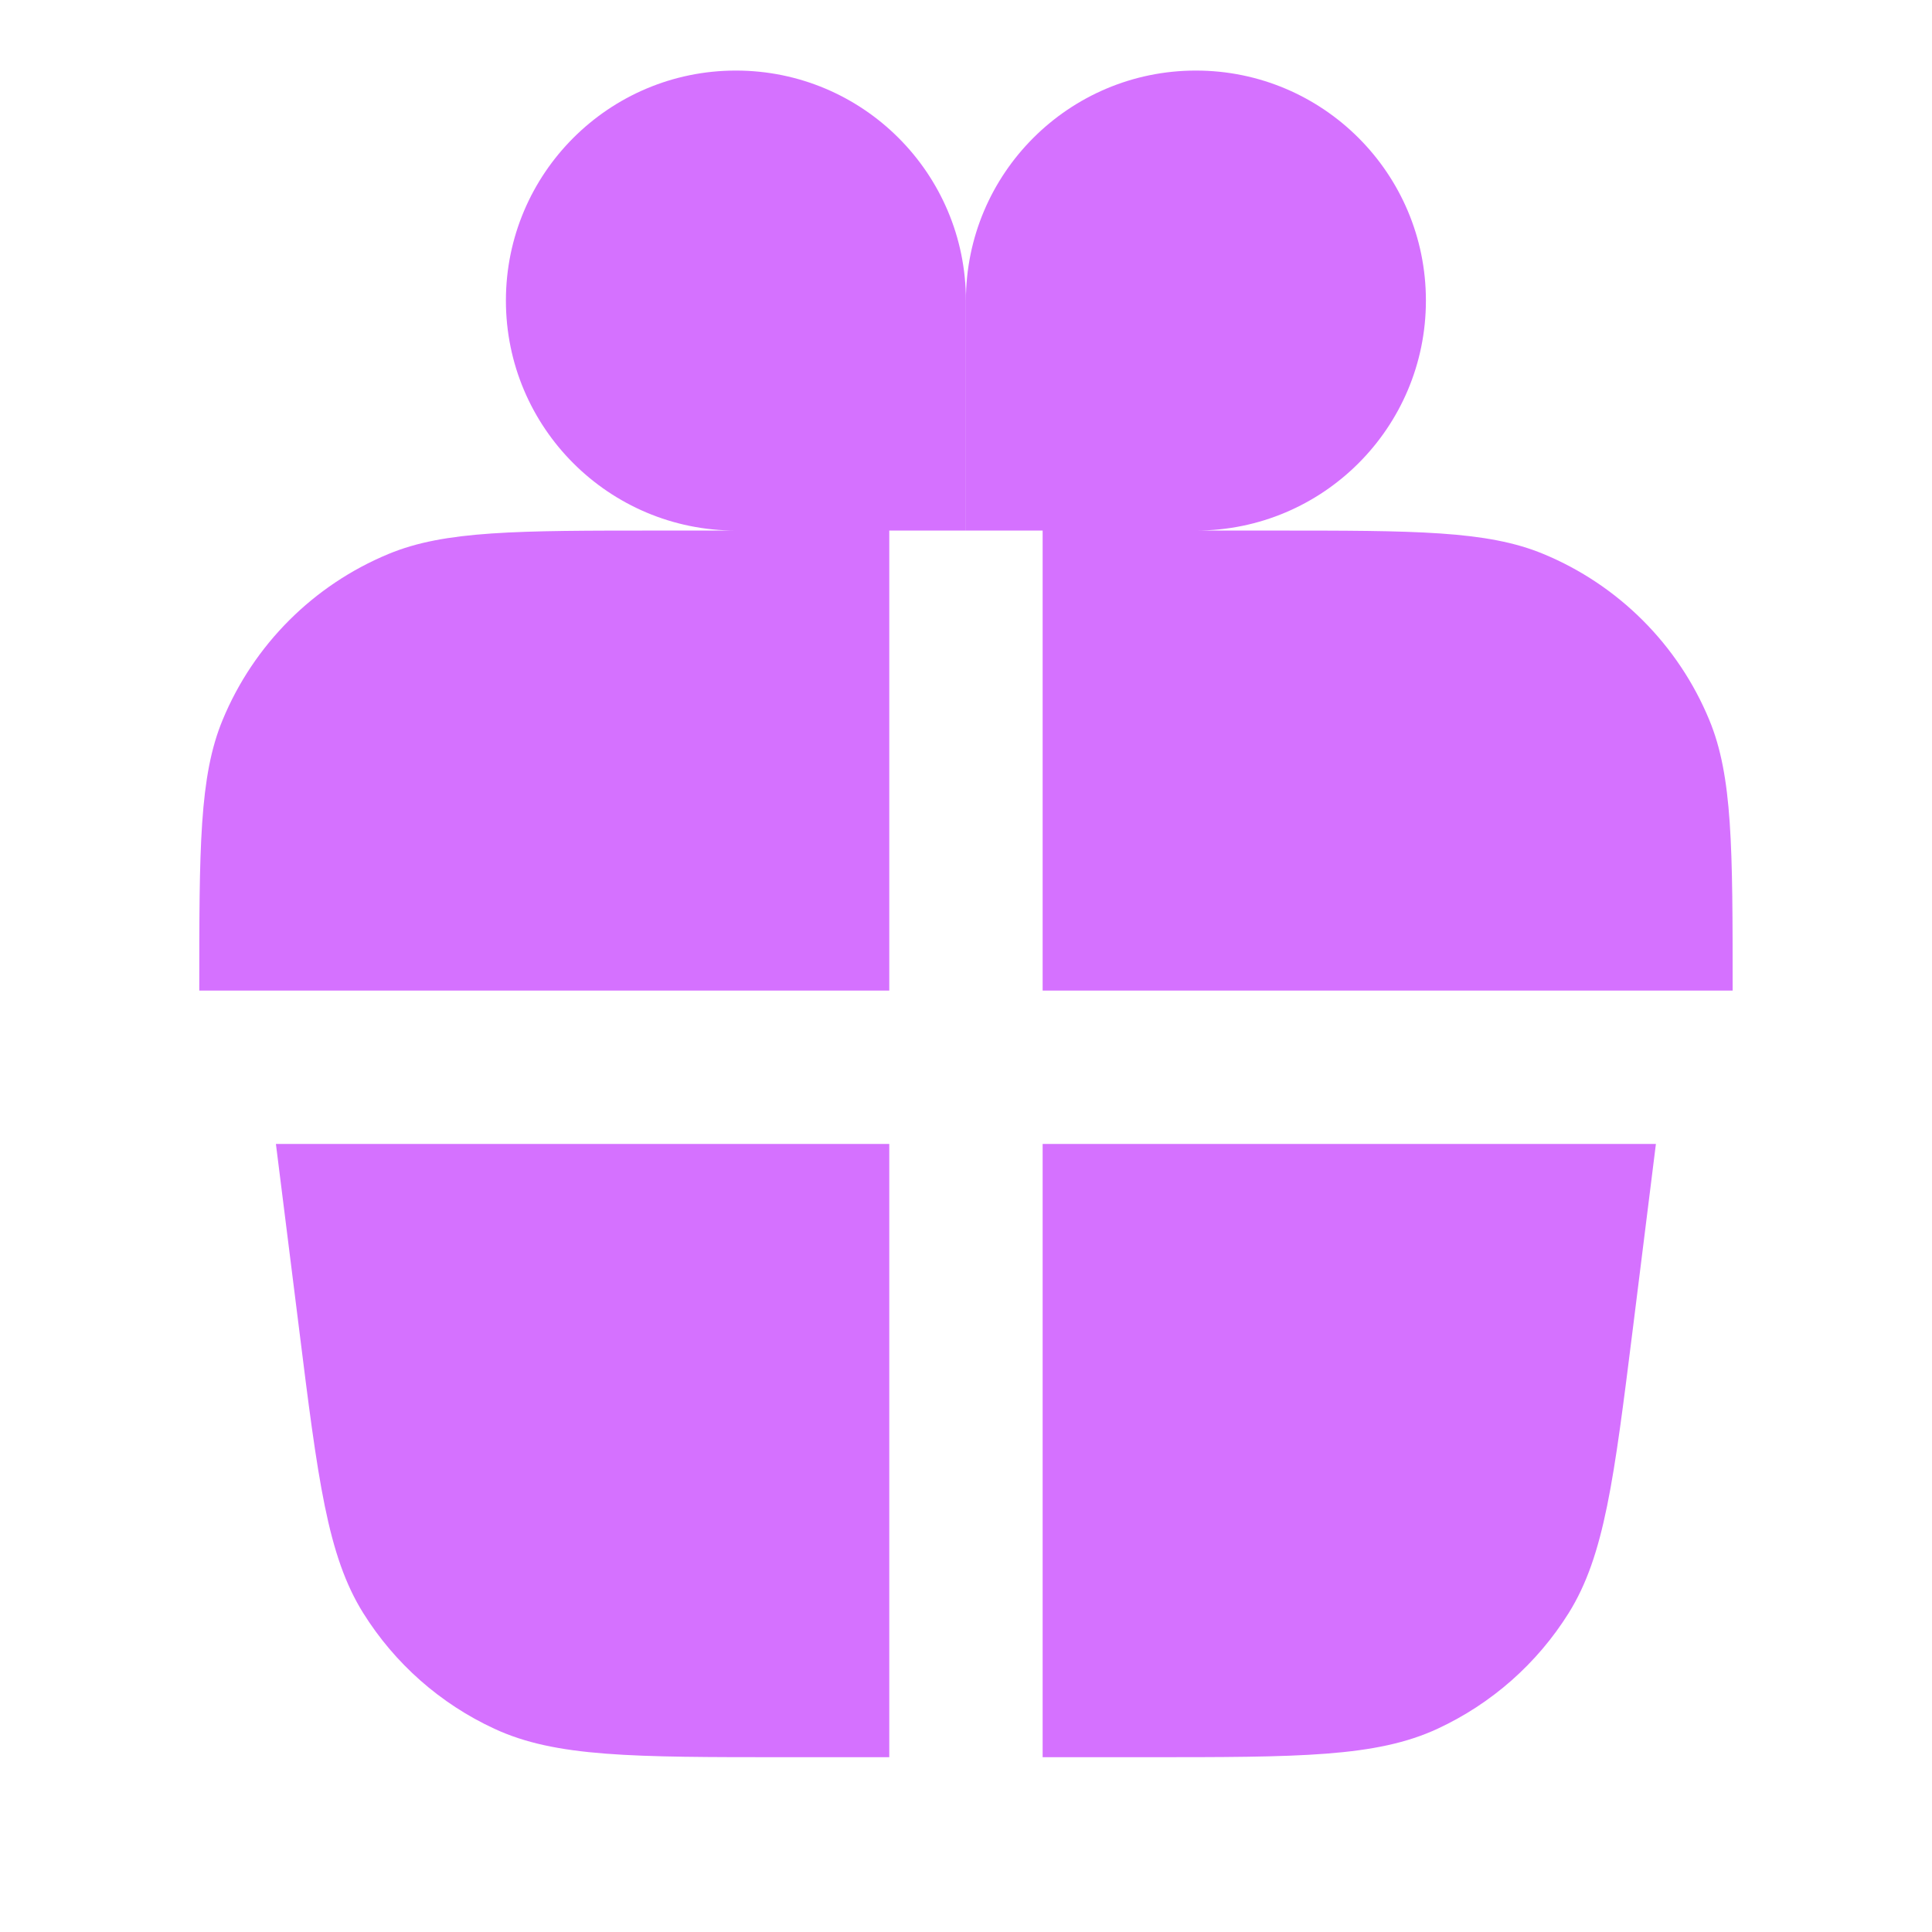 <?xml version="1.0" encoding="UTF-8"?> <svg xmlns="http://www.w3.org/2000/svg" width="21" height="21" viewBox="0 0 21 21" fill="none"><g clip-path="url(#clip0_1311_23018)"><path d="M7.999 5.767C6.619 5.767 5.499 4.648 5.499 3.267C5.499 1.886 6.619 0.767 7.999 0.767C9.38 0.767 10.499 1.886 10.499 3.267L10.499 5.767H9.666V10.767H2.166C2.166 9.214 2.166 8.437 2.42 7.825C2.758 7.008 3.407 6.359 4.224 6.021C4.836 5.767 5.613 5.767 7.166 5.767H7.999Z" fill="#D571FF"></path><path d="M12.999 5.767C14.38 5.767 15.499 4.648 15.499 3.267C15.499 1.886 14.38 0.767 12.999 0.767C11.619 0.767 10.499 1.886 10.499 3.267L10.499 5.767H11.333V10.767H18.833C18.833 9.214 18.833 8.437 18.579 7.825C18.241 7.008 17.592 6.359 16.775 6.021C16.162 5.767 15.386 5.767 13.833 5.767H12.999Z" fill="#D571FF"></path><path d="M9.666 12.434H2.999L3.249 14.429C3.455 16.083 3.559 16.91 3.948 17.533C4.291 18.082 4.786 18.519 5.374 18.791C6.04 19.1 6.874 19.1 8.541 19.1H9.666V12.434Z" fill="#D571FF"></path><path d="M11.333 12.434V19.1H12.458C14.125 19.1 14.958 19.1 15.625 18.791C16.212 18.519 16.708 18.082 17.051 17.533C17.44 16.91 17.543 16.083 17.75 14.429L17.999 12.434H11.333Z" fill="#D571FF"></path></g><defs><clipPath id="clip0_1311_23018"><rect width="20" height="20" fill="white" transform="translate(0.5 0.351)"></rect></clipPath></defs></svg> 